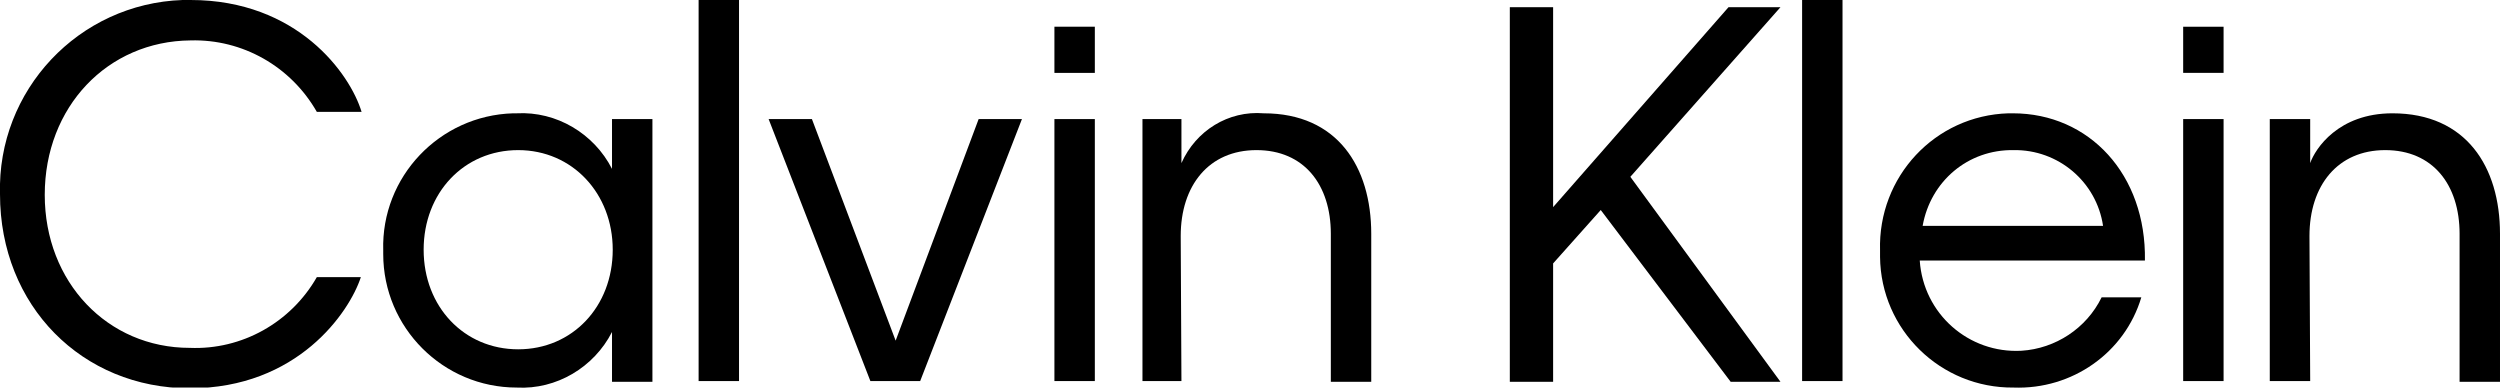 <svg version="1.1" id="Layer_1" xmlns="http://www.w3.org/2000/svg" xmlns:xlink="http://www.w3.org/1999/xlink" x="0px" y="0px" viewBox="0 0 346.4 53.7" style="enable-background:new 0 0 346.4 53.7;" xml:space="preserve">
 <style type="text/css">
  .st0{fill-rule:evenodd;clip-rule:evenodd;}
 </style>
 <g>
  <g transform="translate(-733, -317)">
   <g transform="translate(733, 317)">
    <path class="st0" d="M151.7,10.1h-5.6V3.7h5.6V10.1z M151.7,52.8h-5.6V16.5h5.6V52.8z">
    </path>
    <path class="st0" d="M163.7,52.8h-5.4V16.5h5.4v6.1c2-4.5,6.5-7.3,11.4-6.9c10.2,0,14.9,7.4,14.9,16.7v20.5h-5.6V32.4
				c0-6.8-3.7-11.6-10.3-11.6c-6.6,0-10.5,4.9-10.5,11.9L163.7,52.8z">
    </path>
    <path class="st0" d="M221.8,29.1l-6.6,7.4v16.4h-6V1h6v27.7L239.5,1h7.2l-20.8,23.5l20.8,28.4h-6.9L221.8,29.1z">
    </path>
    <path class="st0" d="M255.3,52.8h-5.6V0h5.6V52.8z">
    </path>
    <path class="st0" d="M279,53.7c-10.1,0.1-18.4-8-18.5-18.1c0-0.3,0-0.6,0-0.9c-0.3-10.2,7.6-18.7,17.8-19c0.2,0,0.4,0,0.6,0
				c10.6,0,18.5,8.5,18.3,20.4H266c0.5,7.4,6.8,12.9,14.1,12.5c4.7-0.3,9-3.1,11.1-7.4h5.5C294.4,48.9,287.1,54,279,53.7z
				 M266.4,31.3h25c-0.9-6.1-6.2-10.6-12.4-10.5C272.7,20.7,267.5,25.1,266.4,31.3L266.4,31.3z">
    </path>
    <path class="st0" d="M308.1,10.1h-5.6V3.7h5.6V10.1z M308.1,52.8h-5.6V16.5h5.6V52.8z">
    </path>
    <path class="st0" d="M320.1,52.8h-5.6V16.5h5.6v6.1c0.7-2,3.9-6.9,11.4-6.9c10.2,0,14.9,7.4,14.9,16.7v20.5h-5.6V32.4
				c0-6.8-3.7-11.6-10.3-11.6s-10.5,4.9-10.5,11.9L320.1,52.8z">
    </path>
    <path class="st0" d="M6.2,27c0,12.1,8.7,21.2,20.1,21.2c7.2,0.3,14-3.5,17.6-9.8H50c-1.6,4.9-8.8,15.4-23.7,15.4S0,42.4,0,26.9
				C-0.4,12.5,10.9,0.5,25.3,0c0.4,0,0.7,0,1.1,0c14.8,0,22.1,10.2,23.7,15.5h-6.2C40.3,9.2,33.6,5.4,26.4,5.6
				C14.9,5.7,6.2,14.8,6.2,27z">
    </path>
    <path class="st0" d="M71.6,53.7c-10.2,0-18.5-8.3-18.5-18.5c0-0.2,0-0.3,0-0.5c-0.3-10.2,7.8-18.7,18-19c0.2,0,0.3,0,0.5,0
				c5.5-0.3,10.7,2.8,13.2,7.7v-6.9h5.6v36.4h-5.6V46C82.3,50.9,77.1,54,71.6,53.7z M84.9,34.6c0-7.8-5.6-13.8-13.1-13.8
				s-13.1,5.9-13.1,13.8s5.6,13.8,13.1,13.8S84.9,42.5,84.9,34.6z">
    </path>
    <path class="st0" d="M102.4,52.8h-5.6V0h5.6V52.8z">
    </path>
    <polygon class="st0" points="124.1,47.2 135.6,16.5 141.6,16.5 127.5,52.8 120.6,52.8 106.5,16.5 112.5,16.5 			">
    </polygon>
   </g>
  </g>
 </g>
</svg>
